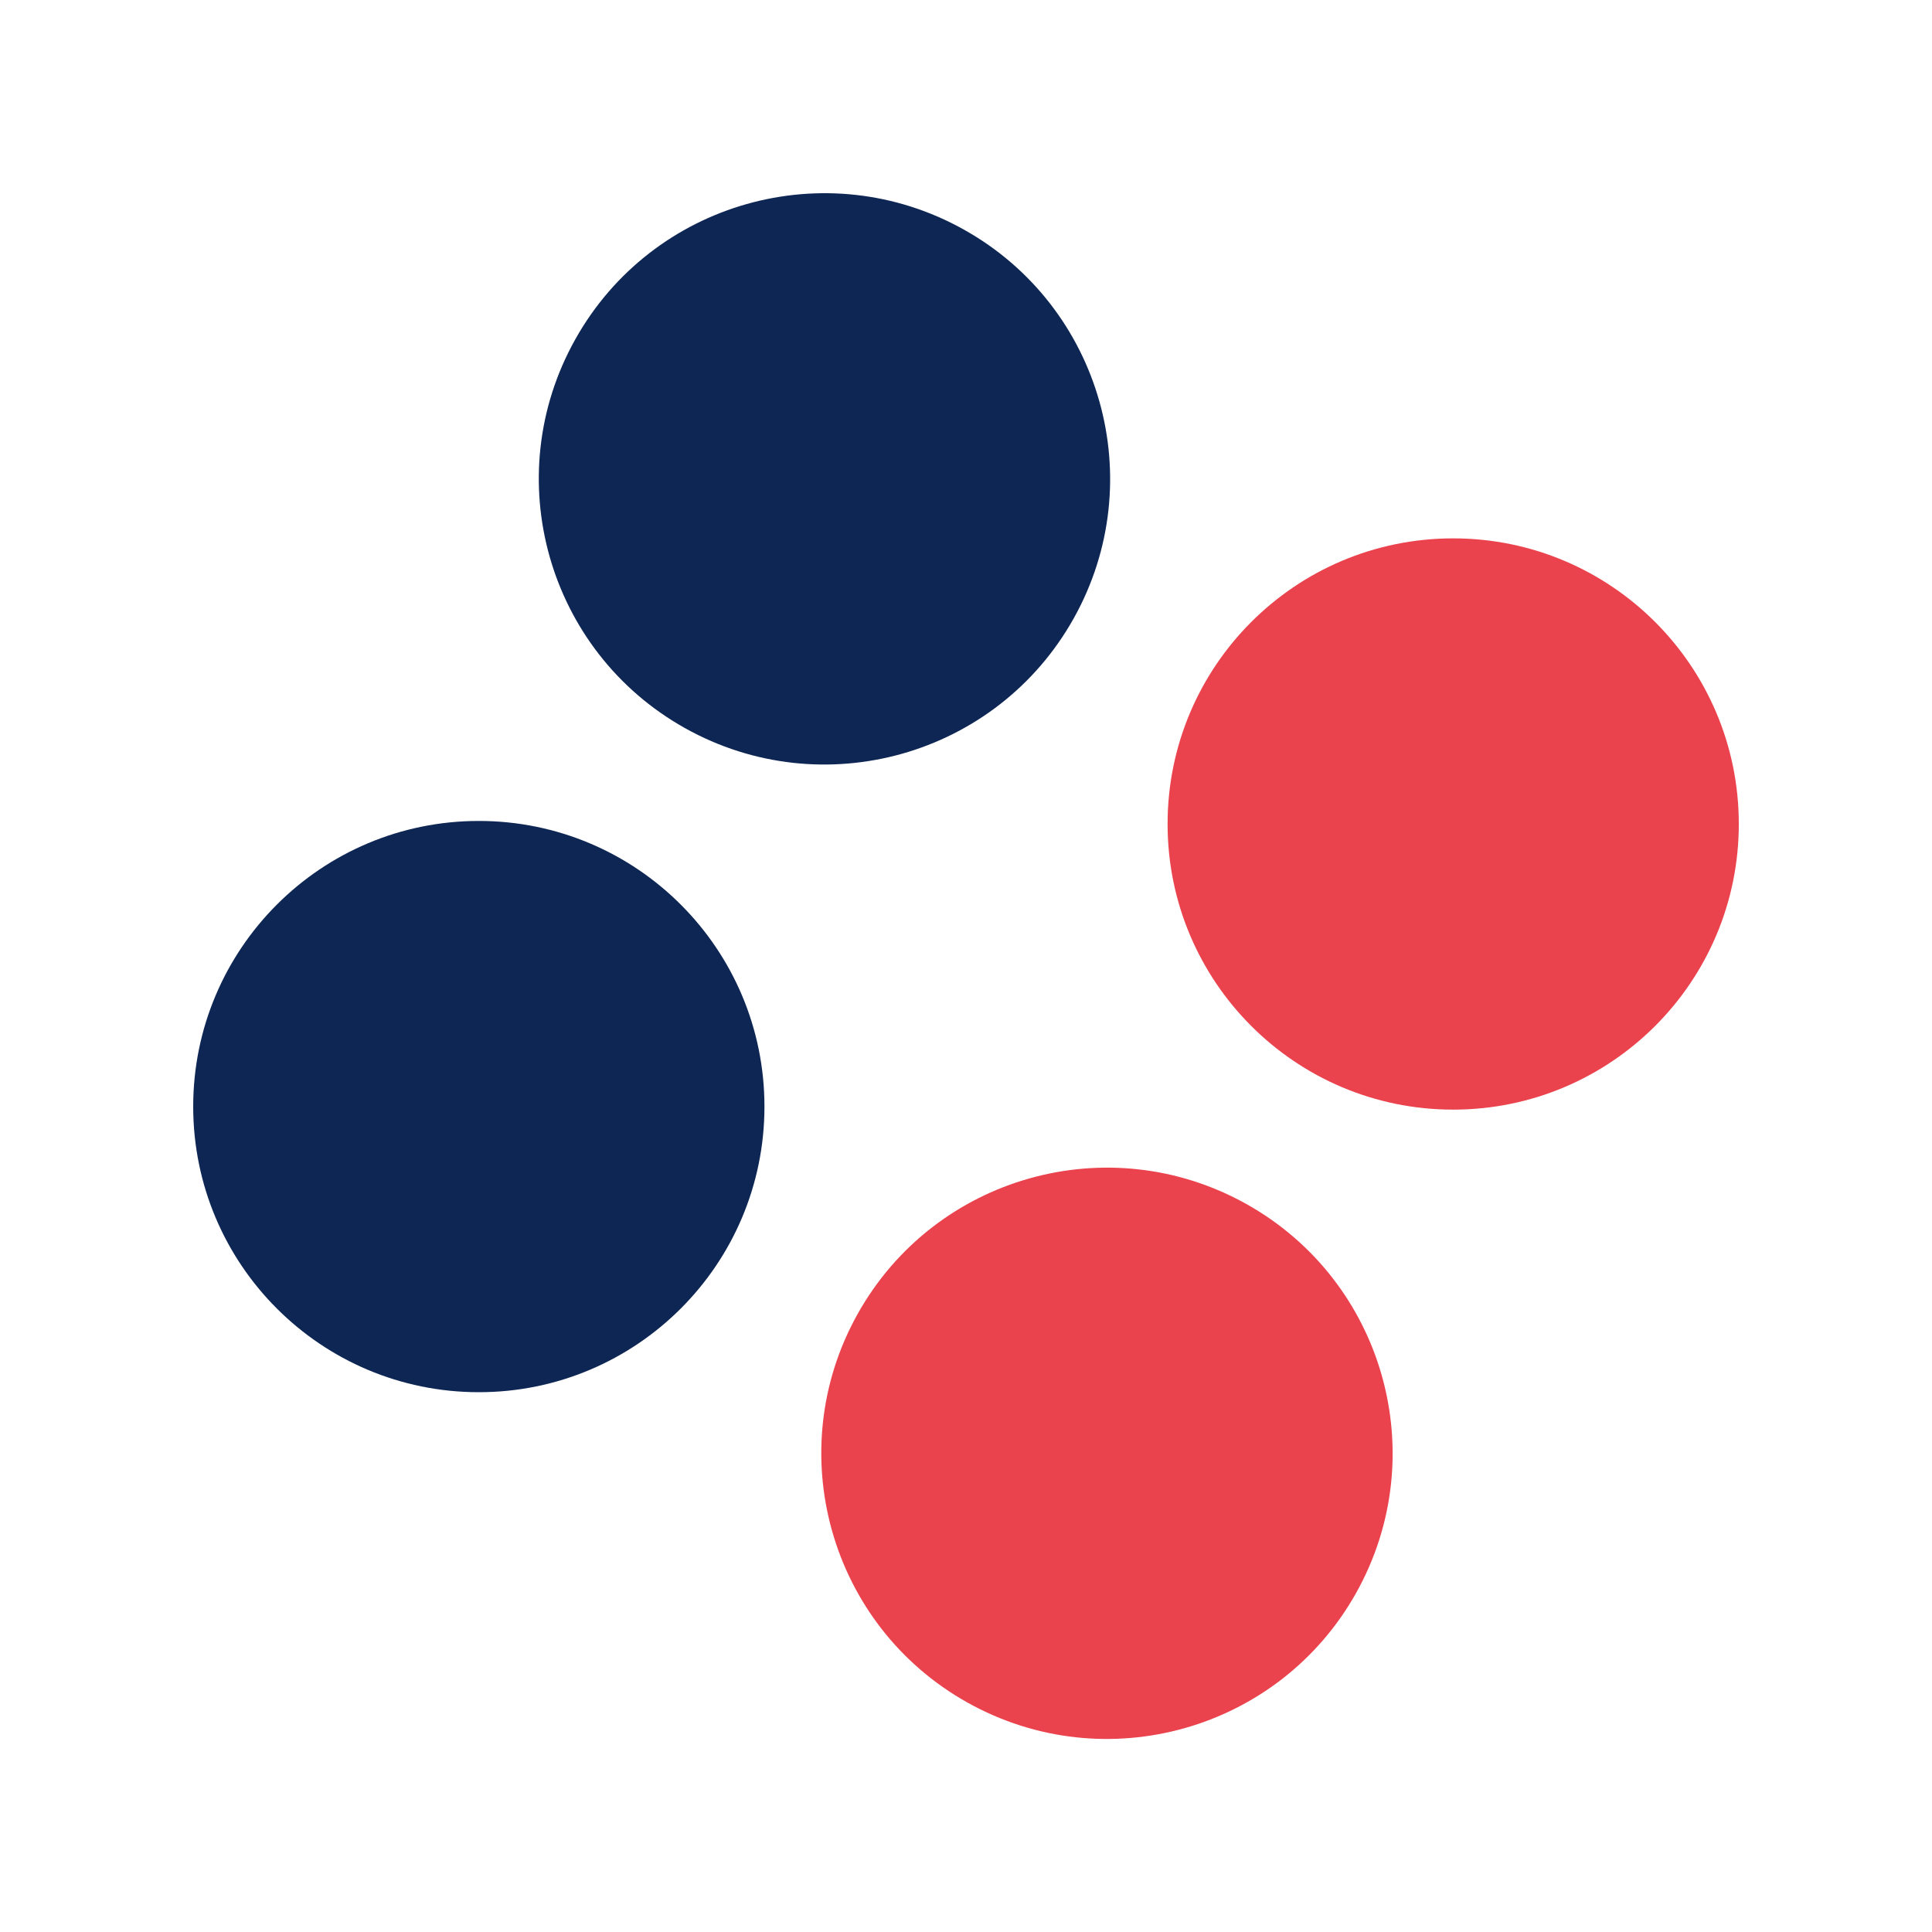 <svg width="50" height="50" viewBox="0 0 50 50" fill="none" xmlns="http://www.w3.org/2000/svg">
<path d="M12.392 36.03C16.474 36.03 19.784 32.72 19.784 28.638C19.784 24.556 16.474 21.246 12.392 21.246C8.309 21.246 5 24.556 5 28.638C5 32.72 8.309 36.03 12.392 36.03Z" fill="#0E2654"/>
<path d="M27.788 16.003C29.781 12.44 28.509 7.936 24.947 5.943C21.384 3.949 16.88 5.221 14.887 8.784C12.893 12.346 14.165 16.85 17.728 18.844C21.29 20.837 25.794 19.565 27.788 16.003Z" fill="#0E2654"/>
<path d="M35.099 41.221C37.092 37.658 35.82 33.154 32.258 31.161C28.695 29.168 24.191 30.439 22.197 34.002C20.204 37.565 21.476 42.069 25.038 44.062C28.601 46.055 33.105 44.783 35.099 41.221Z" fill="#EA434D"/>
<path d="M37.608 28.717C41.691 28.717 45 25.407 45 21.325C45 17.242 41.691 13.933 37.608 13.933C33.526 13.933 30.217 17.242 30.217 21.325C30.217 25.407 33.526 28.717 37.608 28.717Z" fill="#EA434D"/>
</svg>
